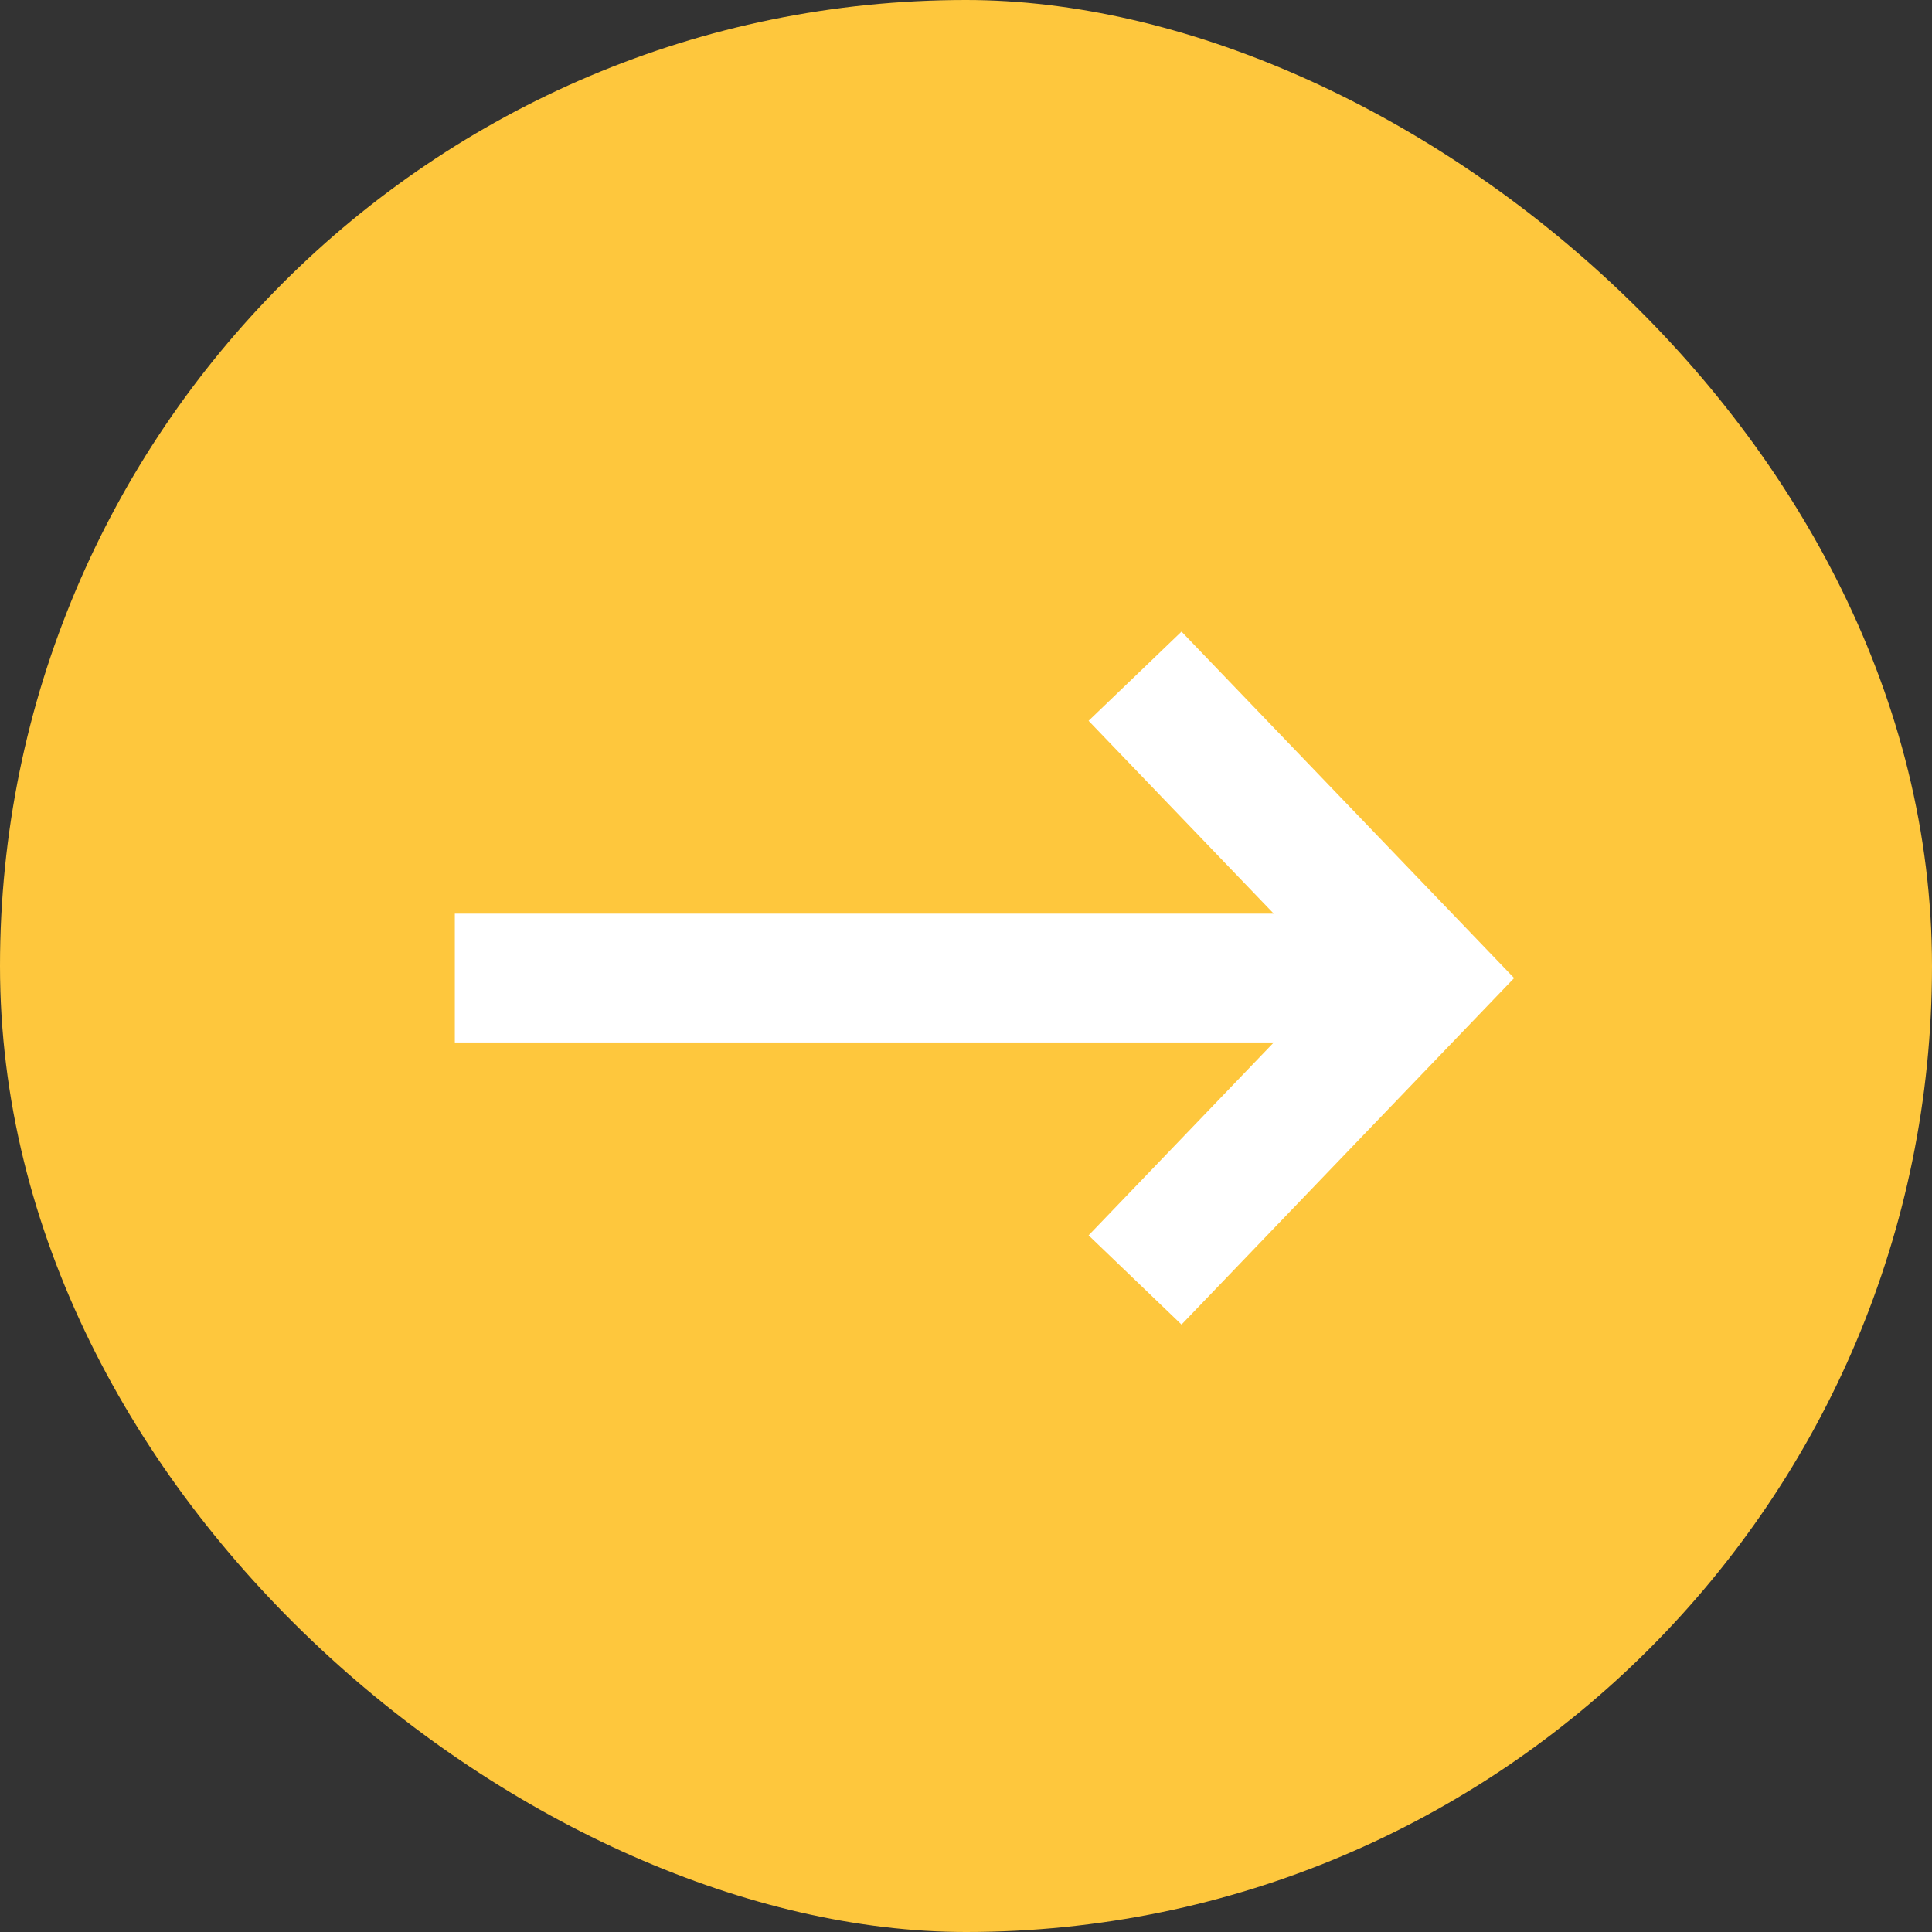<?xml version="1.0" encoding="UTF-8"?>
<svg width="60px" height="60px" viewBox="0 0 60 60" version="1.1" xmlns="http://www.w3.org/2000/svg" xmlns:xlink="http://www.w3.org/1999/xlink">
    <rect x="0" y="0" width="60" height="60" fill="#333333" stroke="none"/>
    <!-- Generator: Sketch 51 (57462) - http://www.bohemiancoding.com/sketch -->
    <title>Group 4</title>
    <desc>Created with Sketch.</desc>
    <defs></defs>
    <g id="designs" stroke="none" stroke-width="1" fill="none" fill-rule="evenodd">
        <g id="Group-4" transform="translate(30, 30) scale(1, -1) rotate(-90) translate(-30, -30) ">
            <rect id="Hero-Background-Image-Copy-3" fill="#FEC73D" x="0" y="0" width="60" height="60" rx="30"></rect>
            <g id="Group-3" transform="translate(21, 15.75)" stroke="#FFFFFF" stroke-width="4">
                <path d="M9.375,0.375 L9.375,25.886" id="Line-5" stroke-linecap="square"></path>
                <polyline id="Path-2" points="0 19.5 9.375 28.5 18.75 19.5"></polyline>
            </g>
        </g>
    </g>
</svg>